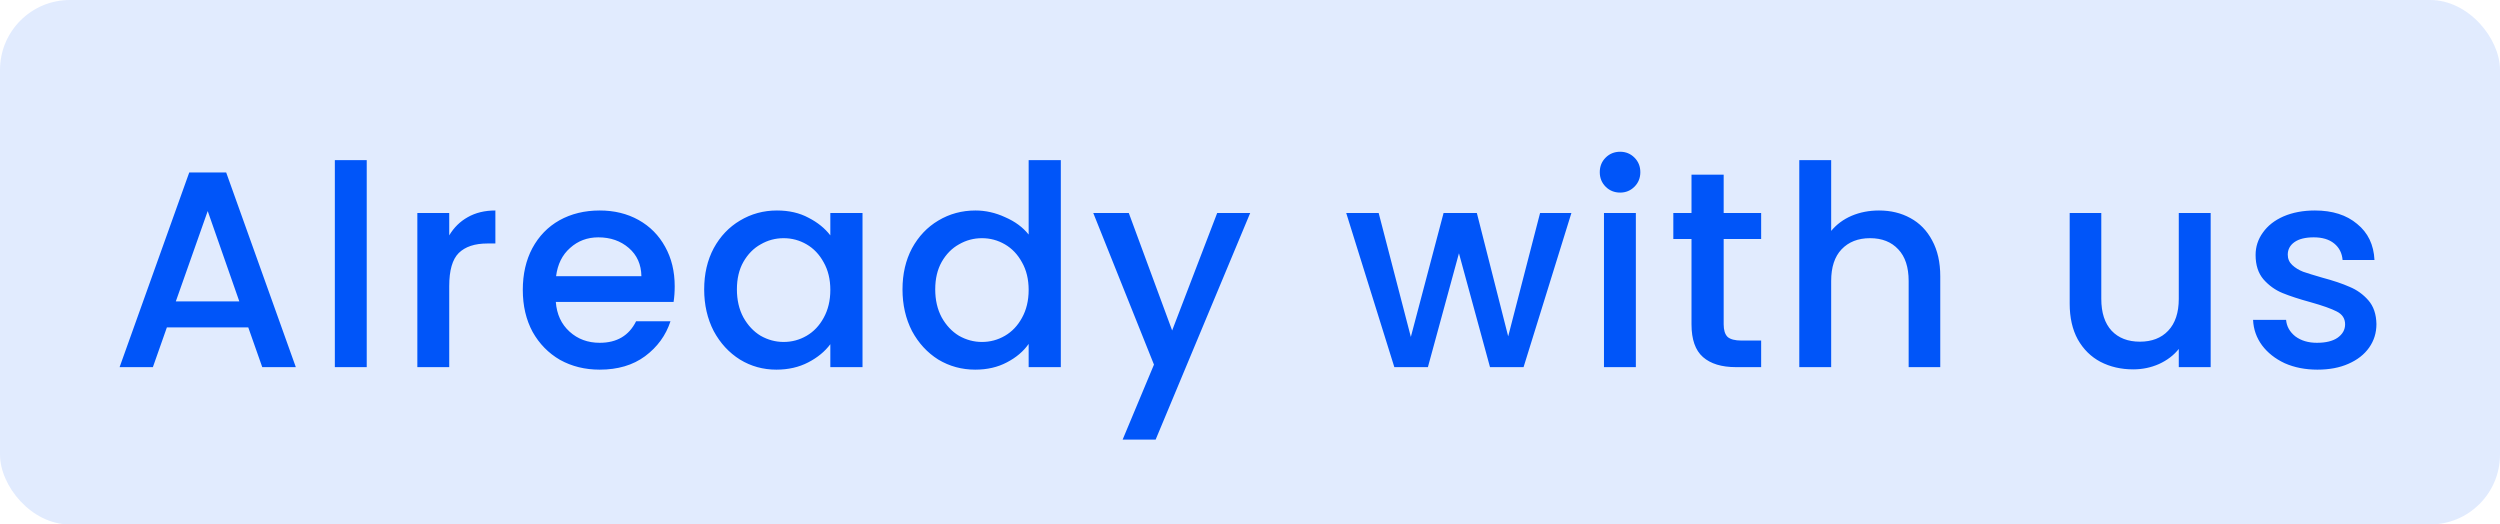 <?xml version="1.0" encoding="UTF-8"?> <svg xmlns="http://www.w3.org/2000/svg" width="143" height="30" viewBox="0 0 143 30" fill="none"> <rect width="143" height="30" rx="4" fill="#0055F9" fill-opacity="0.12"></rect> <path d="M14.201 18.728H9.545L8.745 21H6.841L10.825 9.864H12.937L16.921 21H15.001L14.201 18.728ZM13.689 17.24L11.881 12.072L10.057 17.24H13.689ZM20.977 9.16V21H19.153V9.16H20.977ZM25.696 13.464C25.962 13.016 26.314 12.669 26.752 12.424C27.2 12.168 27.728 12.04 28.336 12.04V13.928H27.872C27.157 13.928 26.613 14.109 26.24 14.472C25.877 14.835 25.696 15.464 25.696 16.36V21H23.872V12.184H25.696V13.464ZM38.593 16.376C38.593 16.707 38.571 17.005 38.529 17.272H31.793C31.846 17.976 32.107 18.541 32.577 18.968C33.046 19.395 33.622 19.608 34.304 19.608C35.286 19.608 35.979 19.197 36.385 18.376H38.352C38.086 19.187 37.6 19.853 36.897 20.376C36.203 20.888 35.339 21.144 34.304 21.144C33.462 21.144 32.705 20.957 32.032 20.584C31.371 20.2 30.849 19.667 30.465 18.984C30.091 18.291 29.904 17.491 29.904 16.584C29.904 15.677 30.086 14.883 30.448 14.2C30.822 13.507 31.339 12.973 32.001 12.6C32.672 12.227 33.441 12.04 34.304 12.04C35.136 12.04 35.878 12.221 36.529 12.584C37.179 12.947 37.686 13.459 38.048 14.12C38.411 14.771 38.593 15.523 38.593 16.376ZM36.688 15.8C36.678 15.128 36.438 14.589 35.968 14.184C35.499 13.779 34.918 13.576 34.224 13.576C33.595 13.576 33.056 13.779 32.608 14.184C32.16 14.579 31.894 15.117 31.808 15.8H36.688ZM40.279 16.552C40.279 15.667 40.461 14.883 40.824 14.2C41.197 13.517 41.698 12.989 42.328 12.616C42.968 12.232 43.672 12.04 44.44 12.04C45.133 12.04 45.736 12.179 46.248 12.456C46.77 12.723 47.186 13.059 47.495 13.464V12.184H49.336V21H47.495V19.688C47.186 20.104 46.765 20.451 46.231 20.728C45.698 21.005 45.09 21.144 44.407 21.144C43.65 21.144 42.957 20.952 42.328 20.568C41.698 20.173 41.197 19.629 40.824 18.936C40.461 18.232 40.279 17.437 40.279 16.552ZM47.495 16.584C47.495 15.976 47.367 15.448 47.111 15C46.866 14.552 46.541 14.211 46.136 13.976C45.73 13.741 45.293 13.624 44.824 13.624C44.354 13.624 43.917 13.741 43.511 13.976C43.106 14.2 42.776 14.536 42.52 14.984C42.274 15.421 42.151 15.944 42.151 16.552C42.151 17.16 42.274 17.693 42.52 18.152C42.776 18.611 43.106 18.963 43.511 19.208C43.928 19.443 44.365 19.56 44.824 19.56C45.293 19.56 45.73 19.443 46.136 19.208C46.541 18.973 46.866 18.632 47.111 18.184C47.367 17.725 47.495 17.192 47.495 16.584ZM51.623 16.552C51.623 15.667 51.805 14.883 52.167 14.2C52.541 13.517 53.042 12.989 53.671 12.616C54.311 12.232 55.021 12.04 55.799 12.04C56.375 12.04 56.941 12.168 57.495 12.424C58.061 12.669 58.509 13 58.839 13.416V9.16H60.679V21H58.839V19.672C58.541 20.099 58.125 20.451 57.591 20.728C57.069 21.005 56.466 21.144 55.783 21.144C55.015 21.144 54.311 20.952 53.671 20.568C53.042 20.173 52.541 19.629 52.167 18.936C51.805 18.232 51.623 17.437 51.623 16.552ZM58.839 16.584C58.839 15.976 58.711 15.448 58.455 15C58.21 14.552 57.885 14.211 57.479 13.976C57.074 13.741 56.637 13.624 56.167 13.624C55.698 13.624 55.261 13.741 54.855 13.976C54.45 14.2 54.119 14.536 53.863 14.984C53.618 15.421 53.495 15.944 53.495 16.552C53.495 17.16 53.618 17.693 53.863 18.152C54.119 18.611 54.45 18.963 54.855 19.208C55.271 19.443 55.709 19.56 56.167 19.56C56.637 19.56 57.074 19.443 57.479 19.208C57.885 18.973 58.21 18.632 58.455 18.184C58.711 17.725 58.839 17.192 58.839 16.584ZM71.511 12.184L66.103 25.144H64.215L66.007 20.856L62.535 12.184H64.567L67.047 18.904L69.623 12.184H71.511ZM89.884 12.184L87.148 21H85.228L83.452 14.488L81.676 21H79.756L77.004 12.184H78.86L80.7 19.272L82.572 12.184H84.476L86.268 19.24L88.092 12.184H89.884ZM92.675 11.016C92.344 11.016 92.067 10.904 91.843 10.68C91.619 10.456 91.507 10.179 91.507 9.848C91.507 9.517 91.619 9.24 91.843 9.016C92.067 8.792 92.344 8.68 92.675 8.68C92.995 8.68 93.267 8.792 93.491 9.016C93.715 9.24 93.827 9.517 93.827 9.848C93.827 10.179 93.715 10.456 93.491 10.68C93.267 10.904 92.995 11.016 92.675 11.016ZM93.571 12.184V21H91.747V12.184H93.571ZM98.594 13.672V18.552C98.594 18.883 98.668 19.123 98.818 19.272C98.978 19.411 99.244 19.48 99.618 19.48H100.738V21H99.298C98.476 21 97.847 20.808 97.41 20.424C96.972 20.04 96.754 19.416 96.754 18.552V13.672H95.714V12.184H96.754V9.992H98.594V12.184H100.738V13.672H98.594ZM107.479 12.04C108.151 12.04 108.748 12.184 109.271 12.472C109.804 12.76 110.22 13.187 110.519 13.752C110.828 14.317 110.983 15 110.983 15.8V21H109.175V16.072C109.175 15.283 108.977 14.68 108.583 14.264C108.188 13.837 107.649 13.624 106.967 13.624C106.284 13.624 105.74 13.837 105.335 14.264C104.94 14.68 104.743 15.283 104.743 16.072V21H102.919V9.16H104.743V13.208C105.052 12.835 105.441 12.547 105.911 12.344C106.391 12.141 106.913 12.04 107.479 12.04ZM126.45 12.184V21H124.626V19.96C124.338 20.323 123.959 20.611 123.49 20.824C123.031 21.027 122.54 21.128 122.018 21.128C121.324 21.128 120.7 20.984 120.146 20.696C119.602 20.408 119.17 19.981 118.85 19.416C118.54 18.851 118.386 18.168 118.386 17.368V12.184H120.194V17.096C120.194 17.885 120.391 18.493 120.786 18.92C121.18 19.336 121.719 19.544 122.402 19.544C123.084 19.544 123.623 19.336 124.018 18.92C124.423 18.493 124.626 17.885 124.626 17.096V12.184H126.45ZM132.556 21.144C131.863 21.144 131.239 21.021 130.684 20.776C130.14 20.52 129.708 20.179 129.388 19.752C129.068 19.315 128.898 18.829 128.876 18.296H130.764C130.796 18.669 130.972 18.984 131.292 19.24C131.623 19.485 132.034 19.608 132.524 19.608C133.036 19.608 133.431 19.512 133.708 19.32C133.996 19.117 134.14 18.861 134.14 18.552C134.14 18.221 133.98 17.976 133.66 17.816C133.351 17.656 132.855 17.48 132.172 17.288C131.511 17.107 130.972 16.931 130.556 16.76C130.14 16.589 129.778 16.328 129.468 15.976C129.17 15.624 129.02 15.16 129.02 14.584C129.02 14.115 129.159 13.688 129.436 13.304C129.714 12.909 130.108 12.6 130.62 12.376C131.143 12.152 131.74 12.04 132.412 12.04C133.415 12.04 134.22 12.296 134.828 12.808C135.447 13.309 135.778 13.997 135.82 14.872H133.996C133.964 14.477 133.804 14.163 133.516 13.928C133.228 13.693 132.839 13.576 132.348 13.576C131.868 13.576 131.5 13.667 131.244 13.848C130.988 14.029 130.86 14.269 130.86 14.568C130.86 14.803 130.946 15 131.116 15.16C131.287 15.32 131.495 15.448 131.74 15.544C131.986 15.629 132.348 15.741 132.828 15.88C133.468 16.051 133.991 16.227 134.396 16.408C134.812 16.579 135.17 16.835 135.468 17.176C135.767 17.517 135.922 17.971 135.932 18.536C135.932 19.037 135.794 19.485 135.516 19.88C135.239 20.275 134.844 20.584 134.332 20.808C133.831 21.032 133.239 21.144 132.556 21.144Z" fill="#0055F9"></path> </svg> 